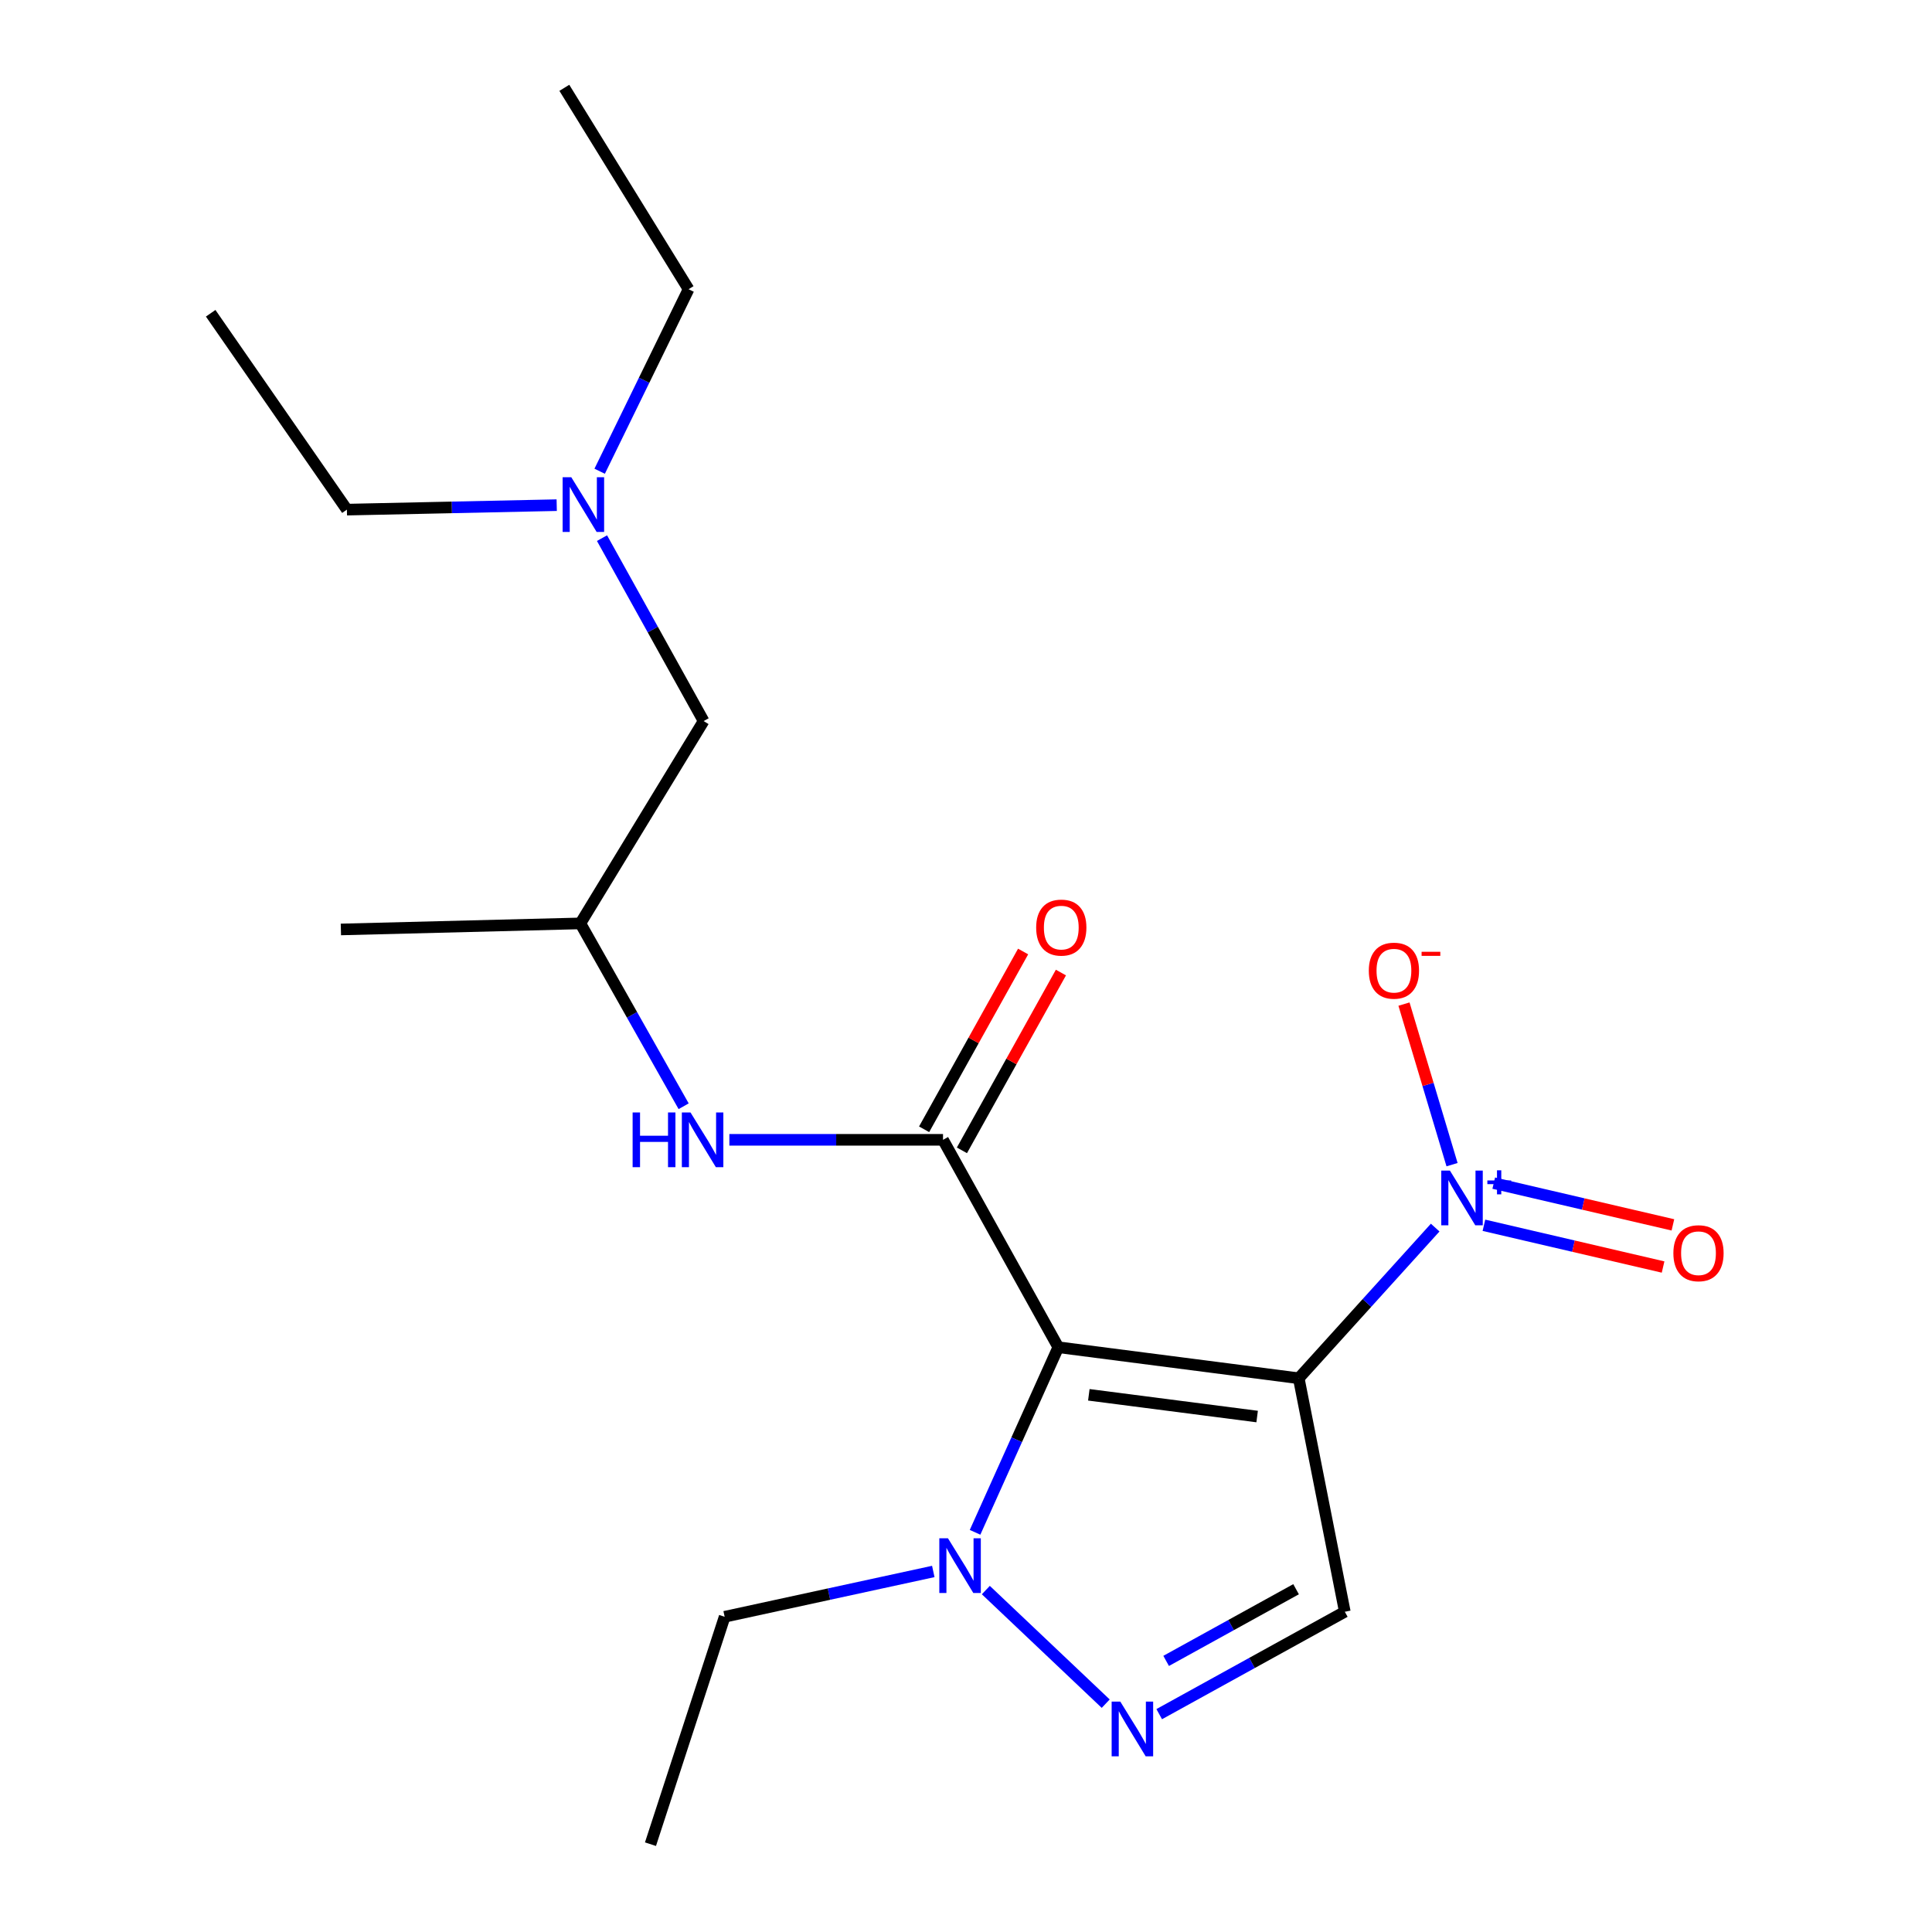 <?xml version='1.0' encoding='iso-8859-1'?>
<svg version='1.1' baseProfile='full'
              xmlns='http://www.w3.org/2000/svg'
                      xmlns:rdkit='http://www.rdkit.org/xml'
                      xmlns:xlink='http://www.w3.org/1999/xlink'
                  xml:space='preserve'
width='1000px' height='1000px' viewBox='0 0 1000 1000'>
<!-- END OF HEADER -->
<rect style='opacity:1.0;fill:#FFFFFF;stroke:none' width='1000' height='1000' x='0' y='0'> </rect>
<path class='bond-0' d='M 672.228,713.391 L 547.775,697.326' style='fill:none;fill-rule:evenodd;stroke:#000000;stroke-width:6px;stroke-linecap:butt;stroke-linejoin:miter;stroke-opacity:1' />
<path class='bond-0' d='M 650.692,733.197 L 563.575,721.951' style='fill:none;fill-rule:evenodd;stroke:#000000;stroke-width:6px;stroke-linecap:butt;stroke-linejoin:miter;stroke-opacity:1' />
<path class='bond-1' d='M 672.228,713.391 L 707.538,674.395' style='fill:none;fill-rule:evenodd;stroke:#000000;stroke-width:6px;stroke-linecap:butt;stroke-linejoin:miter;stroke-opacity:1' />
<path class='bond-1' d='M 707.538,674.395 L 742.848,635.398' style='fill:none;fill-rule:evenodd;stroke:#0000FF;stroke-width:6px;stroke-linecap:butt;stroke-linejoin:miter;stroke-opacity:1' />
<path class='bond-4' d='M 672.228,713.391 L 696.071,834.236' style='fill:none;fill-rule:evenodd;stroke:#000000;stroke-width:6px;stroke-linecap:butt;stroke-linejoin:miter;stroke-opacity:1' />
<path class='bond-2' d='M 547.775,697.326 L 488.105,589.971' style='fill:none;fill-rule:evenodd;stroke:#000000;stroke-width:6px;stroke-linecap:butt;stroke-linejoin:miter;stroke-opacity:1' />
<path class='bond-5' d='M 547.775,697.326 L 526.233,745.224' style='fill:none;fill-rule:evenodd;stroke:#000000;stroke-width:6px;stroke-linecap:butt;stroke-linejoin:miter;stroke-opacity:1' />
<path class='bond-5' d='M 526.233,745.224 L 504.69,793.122' style='fill:none;fill-rule:evenodd;stroke:#0000FF;stroke-width:6px;stroke-linecap:butt;stroke-linejoin:miter;stroke-opacity:1' />
<path class='bond-7' d='M 751.577,602.829 L 739.138,561.275' style='fill:none;fill-rule:evenodd;stroke:#0000FF;stroke-width:6px;stroke-linecap:butt;stroke-linejoin:miter;stroke-opacity:1' />
<path class='bond-7' d='M 739.138,561.275 L 726.698,519.722' style='fill:none;fill-rule:evenodd;stroke:#FF0000;stroke-width:6px;stroke-linecap:butt;stroke-linejoin:miter;stroke-opacity:1' />
<path class='bond-8' d='M 768.076,634.203 L 814.443,645.007' style='fill:none;fill-rule:evenodd;stroke:#0000FF;stroke-width:6px;stroke-linecap:butt;stroke-linejoin:miter;stroke-opacity:1' />
<path class='bond-8' d='M 814.443,645.007 L 860.809,655.812' style='fill:none;fill-rule:evenodd;stroke:#FF0000;stroke-width:6px;stroke-linecap:butt;stroke-linejoin:miter;stroke-opacity:1' />
<path class='bond-8' d='M 773.16,612.388 L 819.526,623.192' style='fill:none;fill-rule:evenodd;stroke:#0000FF;stroke-width:6px;stroke-linecap:butt;stroke-linejoin:miter;stroke-opacity:1' />
<path class='bond-8' d='M 819.526,623.192 L 865.892,633.997' style='fill:none;fill-rule:evenodd;stroke:#FF0000;stroke-width:6px;stroke-linecap:butt;stroke-linejoin:miter;stroke-opacity:1' />
<path class='bond-6' d='M 488.105,589.971 L 432.81,589.971' style='fill:none;fill-rule:evenodd;stroke:#000000;stroke-width:6px;stroke-linecap:butt;stroke-linejoin:miter;stroke-opacity:1' />
<path class='bond-6' d='M 432.81,589.971 L 377.515,589.971' style='fill:none;fill-rule:evenodd;stroke:#0000FF;stroke-width:6px;stroke-linecap:butt;stroke-linejoin:miter;stroke-opacity:1' />
<path class='bond-9' d='M 497.89,595.419 L 523.511,549.407' style='fill:none;fill-rule:evenodd;stroke:#000000;stroke-width:6px;stroke-linecap:butt;stroke-linejoin:miter;stroke-opacity:1' />
<path class='bond-9' d='M 523.511,549.407 L 549.132,503.394' style='fill:none;fill-rule:evenodd;stroke:#FF0000;stroke-width:6px;stroke-linecap:butt;stroke-linejoin:miter;stroke-opacity:1' />
<path class='bond-9' d='M 478.32,584.522 L 503.941,538.51' style='fill:none;fill-rule:evenodd;stroke:#000000;stroke-width:6px;stroke-linecap:butt;stroke-linejoin:miter;stroke-opacity:1' />
<path class='bond-9' d='M 503.941,538.51 L 529.562,492.497' style='fill:none;fill-rule:evenodd;stroke:#FF0000;stroke-width:6px;stroke-linecap:butt;stroke-linejoin:miter;stroke-opacity:1' />
<path class='bond-3' d='M 600.007,887.243 L 648.039,860.739' style='fill:none;fill-rule:evenodd;stroke:#0000FF;stroke-width:6px;stroke-linecap:butt;stroke-linejoin:miter;stroke-opacity:1' />
<path class='bond-3' d='M 648.039,860.739 L 696.071,834.236' style='fill:none;fill-rule:evenodd;stroke:#000000;stroke-width:6px;stroke-linecap:butt;stroke-linejoin:miter;stroke-opacity:1' />
<path class='bond-3' d='M 603.595,859.68 L 637.217,841.127' style='fill:none;fill-rule:evenodd;stroke:#0000FF;stroke-width:6px;stroke-linecap:butt;stroke-linejoin:miter;stroke-opacity:1' />
<path class='bond-3' d='M 637.217,841.127 L 670.84,822.575' style='fill:none;fill-rule:evenodd;stroke:#000000;stroke-width:6px;stroke-linecap:butt;stroke-linejoin:miter;stroke-opacity:1' />
<path class='bond-20' d='M 572.315,881.813 L 510.265,823.017' style='fill:none;fill-rule:evenodd;stroke:#0000FF;stroke-width:6px;stroke-linecap:butt;stroke-linejoin:miter;stroke-opacity:1' />
<path class='bond-13' d='M 483.071,813.389 L 429.073,825.113' style='fill:none;fill-rule:evenodd;stroke:#0000FF;stroke-width:6px;stroke-linecap:butt;stroke-linejoin:miter;stroke-opacity:1' />
<path class='bond-13' d='M 429.073,825.113 L 375.076,836.837' style='fill:none;fill-rule:evenodd;stroke:#000000;stroke-width:6px;stroke-linecap:butt;stroke-linejoin:miter;stroke-opacity:1' />
<path class='bond-10' d='M 353.851,572.594 L 327.125,525.272' style='fill:none;fill-rule:evenodd;stroke:#0000FF;stroke-width:6px;stroke-linecap:butt;stroke-linejoin:miter;stroke-opacity:1' />
<path class='bond-10' d='M 327.125,525.272 L 300.399,477.949' style='fill:none;fill-rule:evenodd;stroke:#000000;stroke-width:6px;stroke-linecap:butt;stroke-linejoin:miter;stroke-opacity:1' />
<path class='bond-12' d='M 300.399,477.949 L 364.187,373.22' style='fill:none;fill-rule:evenodd;stroke:#000000;stroke-width:6px;stroke-linecap:butt;stroke-linejoin:miter;stroke-opacity:1' />
<path class='bond-16' d='M 300.399,477.949 L 176.443,481.085' style='fill:none;fill-rule:evenodd;stroke:#000000;stroke-width:6px;stroke-linecap:butt;stroke-linejoin:miter;stroke-opacity:1' />
<path class='bond-11' d='M 311.599,278.537 L 337.893,325.878' style='fill:none;fill-rule:evenodd;stroke:#0000FF;stroke-width:6px;stroke-linecap:butt;stroke-linejoin:miter;stroke-opacity:1' />
<path class='bond-11' d='M 337.893,325.878 L 364.187,373.22' style='fill:none;fill-rule:evenodd;stroke:#000000;stroke-width:6px;stroke-linecap:butt;stroke-linejoin:miter;stroke-opacity:1' />
<path class='bond-14' d='M 310.386,243.911 L 333.398,196.805' style='fill:none;fill-rule:evenodd;stroke:#0000FF;stroke-width:6px;stroke-linecap:butt;stroke-linejoin:miter;stroke-opacity:1' />
<path class='bond-14' d='M 333.398,196.805 L 356.409,149.699' style='fill:none;fill-rule:evenodd;stroke:#000000;stroke-width:6px;stroke-linecap:butt;stroke-linejoin:miter;stroke-opacity:1' />
<path class='bond-15' d='M 288.153,261.468 L 233.854,262.627' style='fill:none;fill-rule:evenodd;stroke:#0000FF;stroke-width:6px;stroke-linecap:butt;stroke-linejoin:miter;stroke-opacity:1' />
<path class='bond-15' d='M 233.854,262.627 L 179.554,263.786' style='fill:none;fill-rule:evenodd;stroke:#000000;stroke-width:6px;stroke-linecap:butt;stroke-linejoin:miter;stroke-opacity:1' />
<path class='bond-17' d='M 375.076,836.837 L 336.686,954.545' style='fill:none;fill-rule:evenodd;stroke:#000000;stroke-width:6px;stroke-linecap:butt;stroke-linejoin:miter;stroke-opacity:1' />
<path class='bond-18' d='M 356.409,149.699 L 292.098,45.455' style='fill:none;fill-rule:evenodd;stroke:#000000;stroke-width:6px;stroke-linecap:butt;stroke-linejoin:miter;stroke-opacity:1' />
<path class='bond-19' d='M 179.554,263.786 L 109.046,162.143' style='fill:none;fill-rule:evenodd;stroke:#000000;stroke-width:6px;stroke-linecap:butt;stroke-linejoin:miter;stroke-opacity:1' />
<path  class='atom-2' d='M 750.476 605.901
L 759.756 620.901
Q 760.676 622.381, 762.156 625.061
Q 763.636 627.741, 763.716 627.901
L 763.716 605.901
L 767.476 605.901
L 767.476 634.221
L 763.596 634.221
L 753.636 617.821
Q 752.476 615.901, 751.236 613.701
Q 750.036 611.501, 749.676 610.821
L 749.676 634.221
L 745.996 634.221
L 745.996 605.901
L 750.476 605.901
' fill='#0000FF'/>
<path  class='atom-2' d='M 769.852 611.005
L 774.842 611.005
L 774.842 605.752
L 777.059 605.752
L 777.059 611.005
L 782.181 611.005
L 782.181 612.906
L 777.059 612.906
L 777.059 618.186
L 774.842 618.186
L 774.842 612.906
L 769.852 612.906
L 769.852 611.005
' fill='#0000FF'/>
<path  class='atom-4' d='M 579.867 880.741
L 589.147 895.741
Q 590.067 897.221, 591.547 899.901
Q 593.027 902.581, 593.107 902.741
L 593.107 880.741
L 596.867 880.741
L 596.867 909.061
L 592.987 909.061
L 583.027 892.661
Q 581.867 890.741, 580.627 888.541
Q 579.427 886.341, 579.067 885.661
L 579.067 909.061
L 575.387 909.061
L 575.387 880.741
L 579.867 880.741
' fill='#0000FF'/>
<path  class='atom-6' d='M 490.668 796.221
L 499.948 811.221
Q 500.868 812.701, 502.348 815.381
Q 503.828 818.061, 503.908 818.221
L 503.908 796.221
L 507.668 796.221
L 507.668 824.541
L 503.788 824.541
L 493.828 808.141
Q 492.668 806.221, 491.428 804.021
Q 490.228 801.821, 489.868 801.141
L 489.868 824.541
L 486.188 824.541
L 486.188 796.221
L 490.668 796.221
' fill='#0000FF'/>
<path  class='atom-7' d='M 327.444 575.811
L 331.284 575.811
L 331.284 587.851
L 345.764 587.851
L 345.764 575.811
L 349.604 575.811
L 349.604 604.131
L 345.764 604.131
L 345.764 591.051
L 331.284 591.051
L 331.284 604.131
L 327.444 604.131
L 327.444 575.811
' fill='#0000FF'/>
<path  class='atom-7' d='M 357.404 575.811
L 366.684 590.811
Q 367.604 592.291, 369.084 594.971
Q 370.564 597.651, 370.644 597.811
L 370.644 575.811
L 374.404 575.811
L 374.404 604.131
L 370.524 604.131
L 360.564 587.731
Q 359.404 585.811, 358.164 583.611
Q 356.964 581.411, 356.604 580.731
L 356.604 604.131
L 352.924 604.131
L 352.924 575.811
L 357.404 575.811
' fill='#0000FF'/>
<path  class='atom-8' d='M 708.494 502.419
Q 708.494 495.619, 711.854 491.819
Q 715.214 488.019, 721.494 488.019
Q 727.774 488.019, 731.134 491.819
Q 734.494 495.619, 734.494 502.419
Q 734.494 509.299, 731.094 513.219
Q 727.694 517.099, 721.494 517.099
Q 715.254 517.099, 711.854 513.219
Q 708.494 509.339, 708.494 502.419
M 721.494 513.899
Q 725.814 513.899, 728.134 511.019
Q 730.494 508.099, 730.494 502.419
Q 730.494 496.859, 728.134 494.059
Q 725.814 491.219, 721.494 491.219
Q 717.174 491.219, 714.814 494.019
Q 712.494 496.819, 712.494 502.419
Q 712.494 508.139, 714.814 511.019
Q 717.174 513.899, 721.494 513.899
' fill='#FF0000'/>
<path  class='atom-8' d='M 735.814 492.642
L 745.503 492.642
L 745.503 494.754
L 735.814 494.754
L 735.814 492.642
' fill='#FF0000'/>
<path  class='atom-9' d='M 866.136 648.662
Q 866.136 641.862, 869.496 638.062
Q 872.856 634.262, 879.136 634.262
Q 885.416 634.262, 888.776 638.062
Q 892.136 641.862, 892.136 648.662
Q 892.136 655.542, 888.736 659.462
Q 885.336 663.342, 879.136 663.342
Q 872.896 663.342, 869.496 659.462
Q 866.136 655.582, 866.136 648.662
M 879.136 660.142
Q 883.456 660.142, 885.776 657.262
Q 888.136 654.342, 888.136 648.662
Q 888.136 643.102, 885.776 640.302
Q 883.456 637.462, 879.136 637.462
Q 874.816 637.462, 872.456 640.262
Q 870.136 643.062, 870.136 648.662
Q 870.136 654.382, 872.456 657.262
Q 874.816 660.142, 879.136 660.142
' fill='#FF0000'/>
<path  class='atom-10' d='M 536.318 480.12
Q 536.318 473.32, 539.678 469.52
Q 543.038 465.72, 549.318 465.72
Q 555.598 465.72, 558.958 469.52
Q 562.318 473.32, 562.318 480.12
Q 562.318 487, 558.918 490.92
Q 555.518 494.8, 549.318 494.8
Q 543.078 494.8, 539.678 490.92
Q 536.318 487.04, 536.318 480.12
M 549.318 491.6
Q 553.638 491.6, 555.958 488.72
Q 558.318 485.8, 558.318 480.12
Q 558.318 474.56, 555.958 471.76
Q 553.638 468.92, 549.318 468.92
Q 544.998 468.92, 542.638 471.72
Q 540.318 474.52, 540.318 480.12
Q 540.318 485.84, 542.638 488.72
Q 544.998 491.6, 549.318 491.6
' fill='#FF0000'/>
<path  class='atom-12' d='M 295.694 247.013
L 304.974 262.013
Q 305.894 263.493, 307.374 266.173
Q 308.854 268.853, 308.934 269.013
L 308.934 247.013
L 312.694 247.013
L 312.694 275.333
L 308.814 275.333
L 298.854 258.933
Q 297.694 257.013, 296.454 254.813
Q 295.254 252.613, 294.894 251.933
L 294.894 275.333
L 291.214 275.333
L 291.214 247.013
L 295.694 247.013
' fill='#0000FF'/>
</svg>
